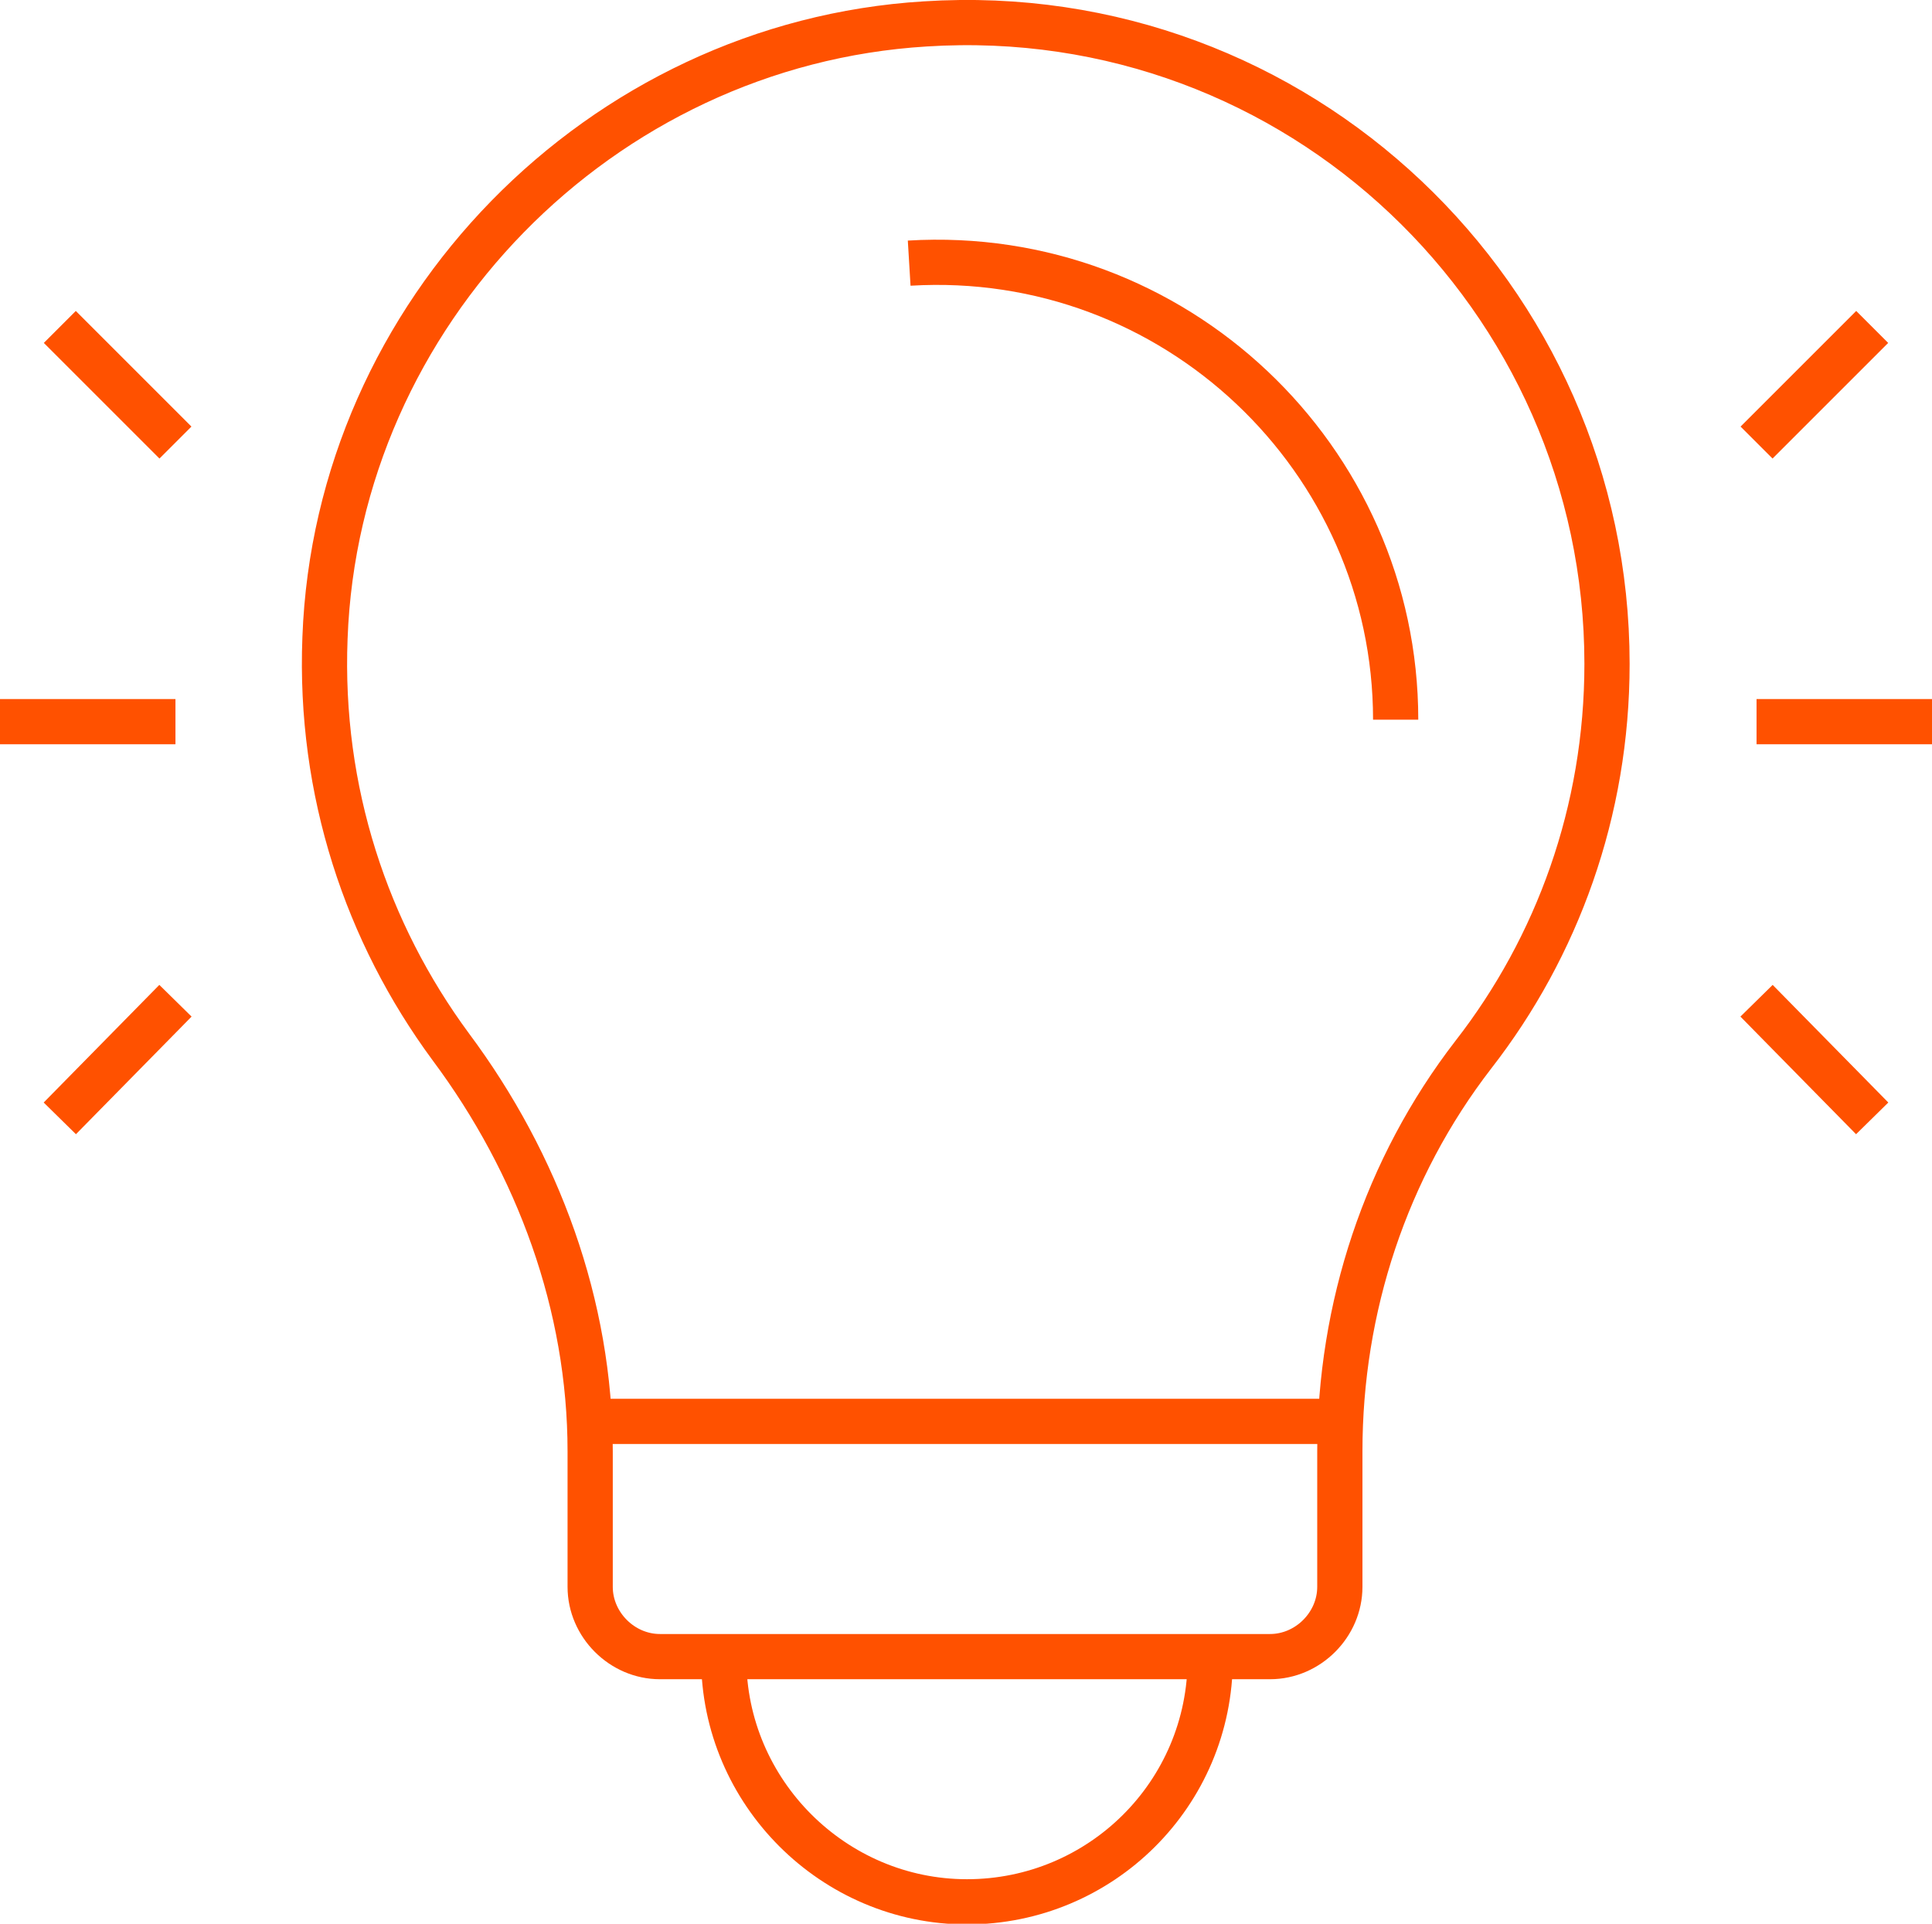 <?xml version="1.0" encoding="UTF-8"?> <!-- Generator: Adobe Illustrator 26.1.0, SVG Export Plug-In . SVG Version: 6.00 Build 0) --> <svg xmlns="http://www.w3.org/2000/svg" xmlns:xlink="http://www.w3.org/1999/xlink" id="Слой_1" x="0px" y="0px" viewBox="0 0 96.9 96.5" style="enable-background:new 0 0 96.9 96.5;" xml:space="preserve"> <style type="text/css"> .st0{fill:none;stroke:#FF5100;stroke-width:2.268;stroke-miterlimit:10;} </style> <g> <path class="st0" d="M80.6,33.3C80.6,14.9,65.1,0,46.4,1.2C30.1,2.2,16.9,15.7,16.3,32c-0.3,7.7,2.1,14.8,6.3,20.5 c4.4,5.9,7,13,7,20.3v6.8c0,1.9,1.6,3.5,3.5,3.5h30.6c1.9,0,3.5-1.6,3.5-3.5v-6.8c0-7.2,2.3-14.2,6.7-19.9 C78.1,47.5,80.6,40.7,80.6,33.3z"></path> <path class="st0" d="M70,36.1C70,23,58.9,12.4,45.6,13.2"></path> <line class="st0" x1="29.7" y1="71.3" x2="67.2" y2="71.3"></line> <path class="st0" d="M60.7,83.2c0,6.8-5.5,12.2-12.2,12.2s-12.2-5.5-12.2-12.2"></path> <g> <line class="st0" x1="0" y1="36.2" x2="8.8" y2="36.2"></line> <line class="st0" x1="3" y1="16.4" x2="8.8" y2="22.2"></line> <line class="st0" x1="3" y1="56.1" x2="8.8" y2="50.2"></line> <line class="st0" x1="96.9" y1="36.2" x2="88.1" y2="36.2"></line> <line class="st0" x1="93.9" y1="56.1" x2="88.1" y2="50.2"></line> <line class="st0" x1="93.9" y1="16.4" x2="88.1" y2="22.2"></line> </g> </g> </svg> 